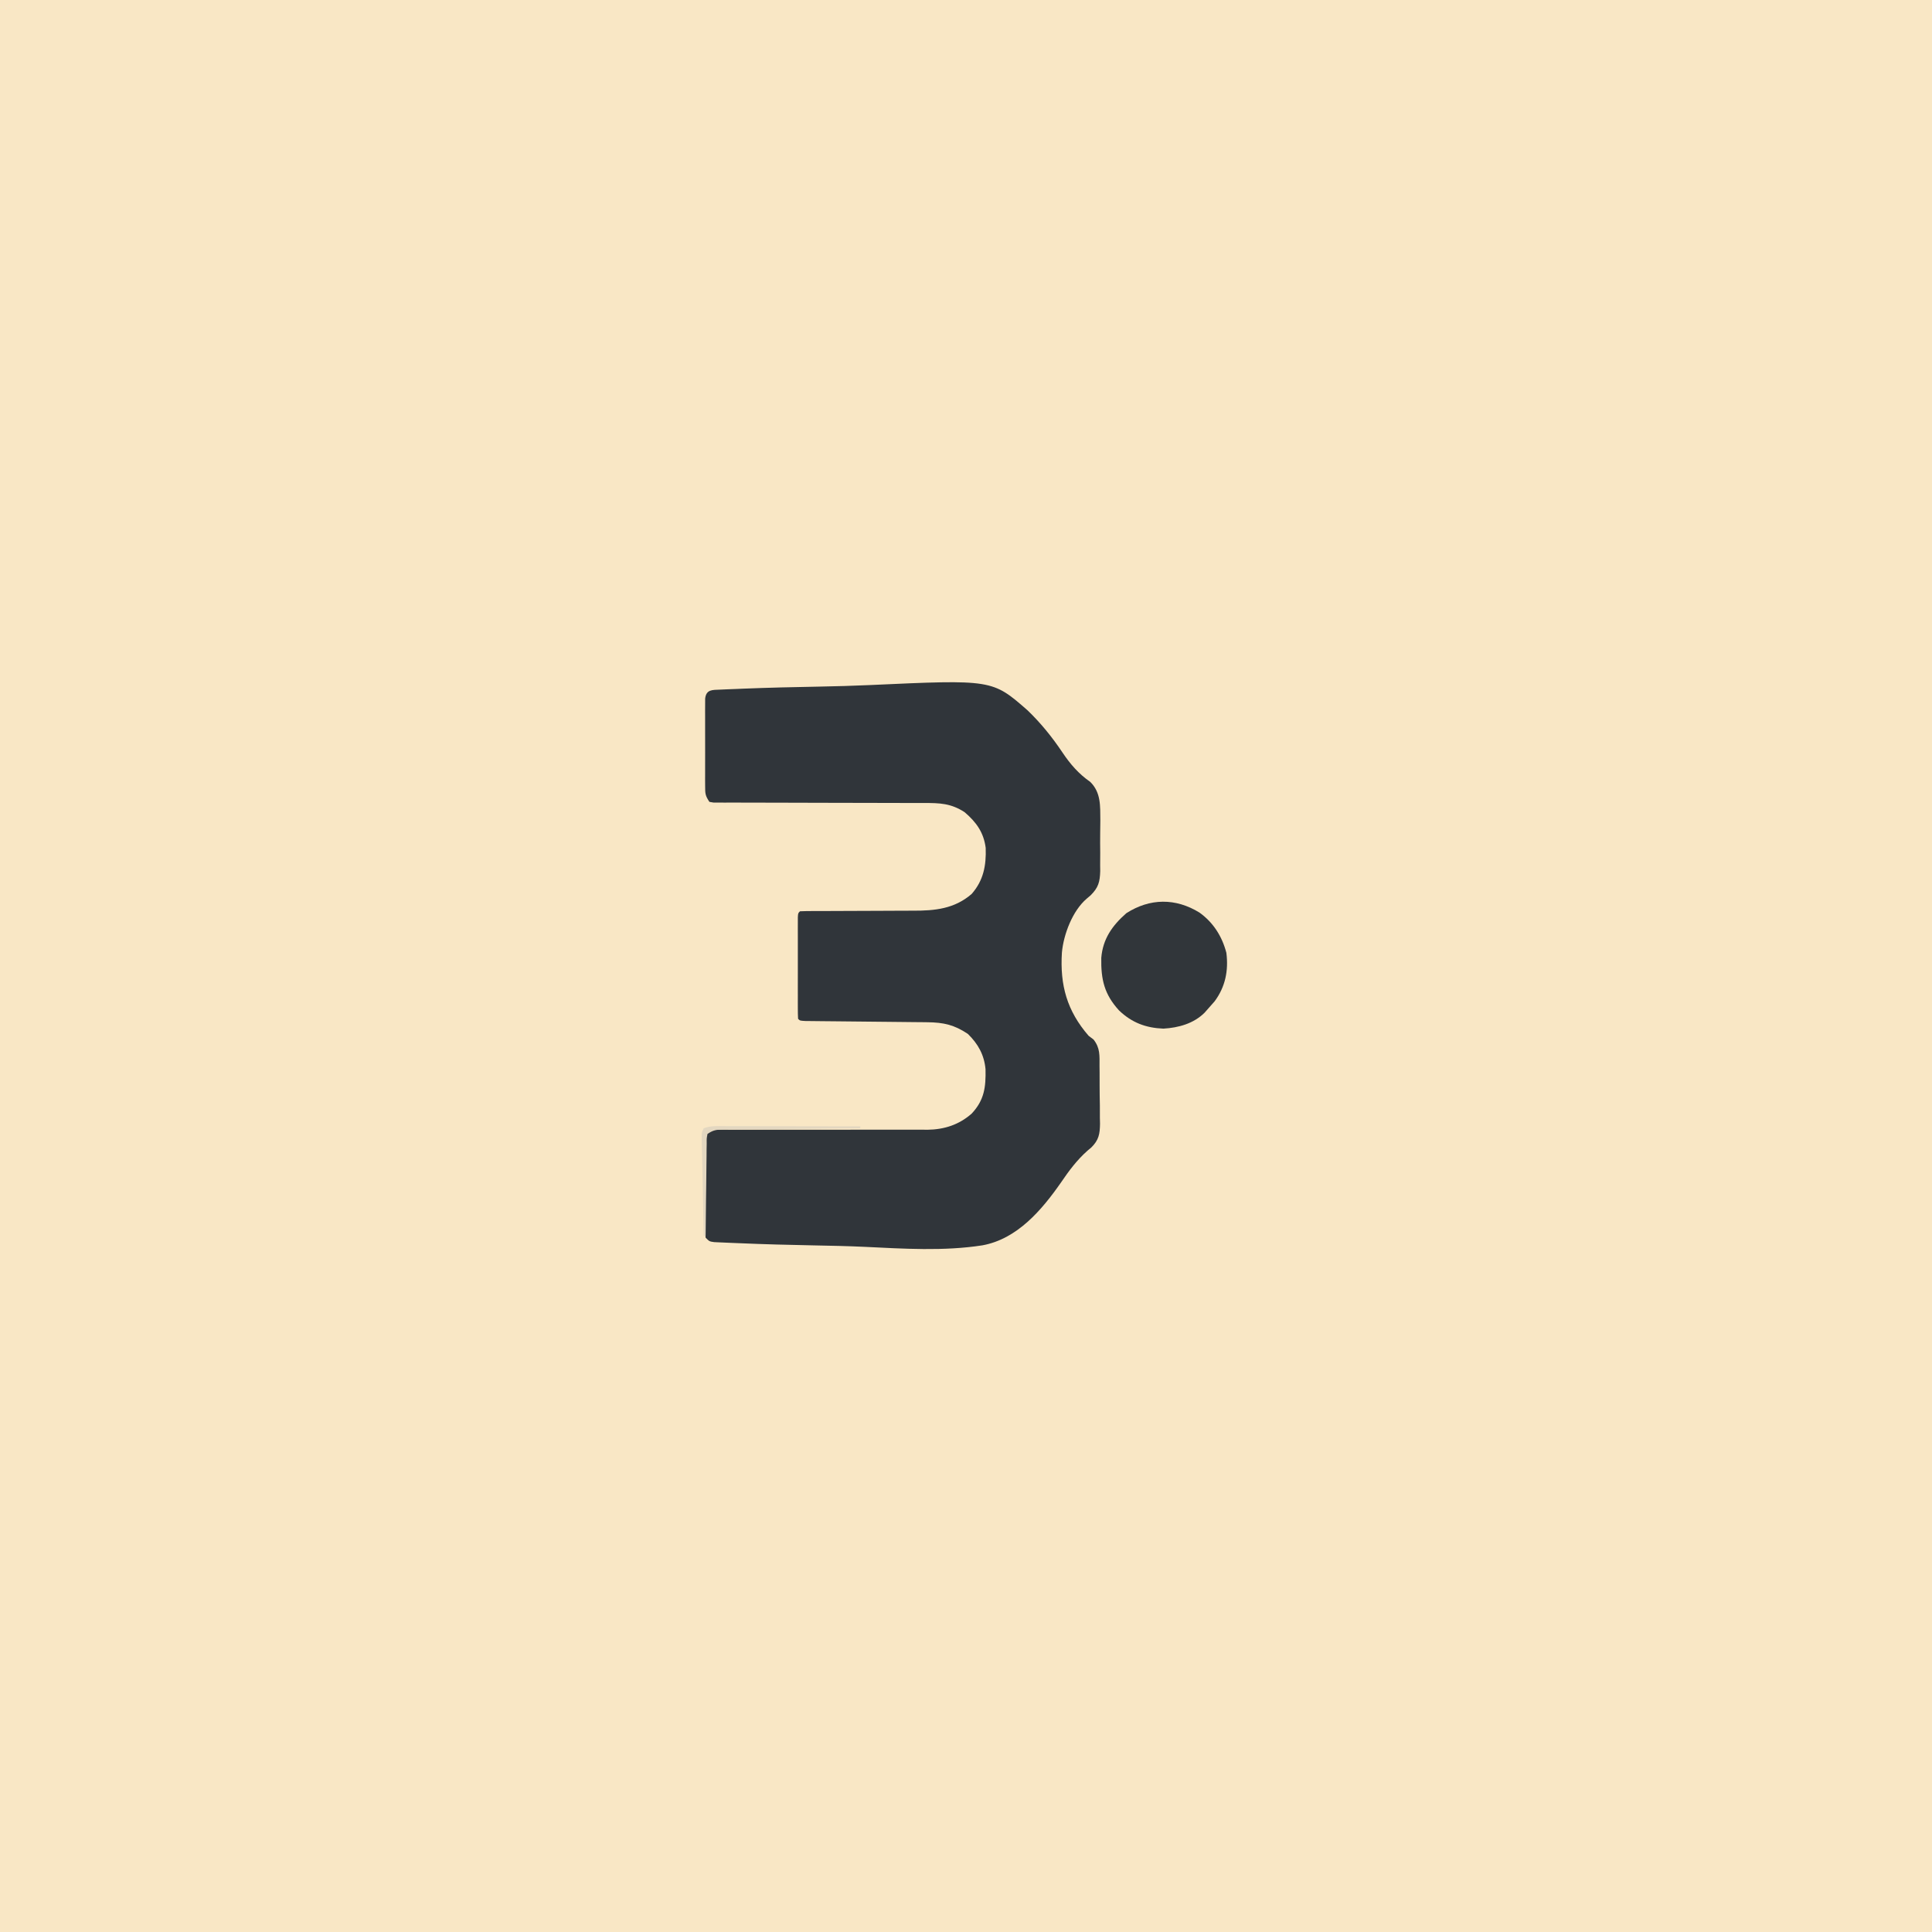 <svg version="1.1" xmlns="http://www.w3.org/2000/svg" width="1024" height="1024">
<path d="M0 0 C337.92 0 675.84 0 1024 0 C1024 337.92 1024 675.84 1024 1024 C686.08 1024 348.16 1024 0 1024 C0 686.08 0 348.16 0 0 Z " fill="#F9E7C5" transform="translate(0,0)"/>
<path d="M0 0 C1.24 -0.06 2.47 -0.11 3.75 -0.17 C5.13 -0.22 6.51 -0.27 7.88 -0.32 C9.33 -0.38 10.78 -0.45 12.23 -0.51 C25.58 -1.04 38.94 -1.35 52.29 -1.59 C61.25 -1.76 70.2 -2 79.15 -2.41 C144.15 -5.38 144.15 -5.38 162.87 11.02 C169.85 17.73 175.88 25.19 181.26 33.22 C185.42 39.45 189.91 44.65 196.07 48.92 C201.81 54.62 201.31 61.68 201.4 69.31 C201.39 71.57 201.36 73.83 201.32 76.09 C201.26 79.55 201.3 83 201.34 86.45 C201.33 88.66 201.32 90.88 201.3 93.09 C201.31 94.11 201.32 95.14 201.34 96.19 C201.17 101.91 200.39 104.91 196.27 109.01 C195.21 109.91 195.21 109.91 194.13 110.84 C186.65 117.25 181.9 129.74 181.03 139.41 C179.96 156.63 183.71 170.27 195.2 183.49 C196.48 184.45 196.48 184.45 197.78 185.44 C201.37 189.96 200.97 194.01 200.97 199.63 C200.98 200.72 200.99 201.8 201.01 202.92 C201.02 205.21 201.03 207.5 201.02 209.79 C201.01 213.28 201.08 216.77 201.15 220.26 C201.15 222.49 201.16 224.72 201.16 226.95 C201.18 227.98 201.21 229.02 201.23 230.09 C201.15 235.62 200.58 238.74 196.58 242.71 C195.93 243.26 195.27 243.8 194.6 244.36 C189.06 249.27 184.76 255.02 180.62 261.13 C170.36 275.86 157.35 291.18 138.9 294.54 C118.39 297.73 97.07 296.33 76.43 295.34 C67.48 294.92 58.53 294.74 49.56 294.57 C36.38 294.32 23.19 293.98 10.01 293.41 C8.6 293.35 7.18 293.29 5.77 293.24 C3.84 293.16 1.92 293.08 -0.01 292.99 C-1.08 292.94 -2.16 292.89 -3.27 292.84 C-5.8 292.49 -5.8 292.49 -7.8 290.49 C-8.05 288.17 -8.05 288.17 -8.06 285.25 C-8.07 284.15 -8.07 283.06 -8.08 281.93 C-8.07 280.74 -8.07 279.56 -8.07 278.33 C-8.07 277.12 -8.07 275.91 -8.07 274.66 C-8.07 272.09 -8.07 269.52 -8.06 266.95 C-8.05 263.01 -8.06 259.06 -8.07 255.12 C-8.07 252.63 -8.07 250.14 -8.07 247.65 C-8.07 245.87 -8.07 245.87 -8.08 244.05 C-8.07 242.96 -8.07 241.86 -8.06 240.73 C-8.06 239.77 -8.06 238.8 -8.05 237.8 C-7.8 235.49 -7.8 235.49 -5.8 233.49 C-3.64 233.24 -3.64 233.24 -0.89 233.25 C0.66 233.25 0.66 233.25 2.25 233.24 C3.39 233.25 4.53 233.26 5.71 233.27 C6.91 233.27 8.11 233.27 9.35 233.26 C11.96 233.26 14.58 233.27 17.19 233.28 C21.34 233.29 25.48 233.28 29.63 233.27 C41.42 233.24 53.21 233.23 65 233.26 C71.51 233.28 78.01 233.27 84.52 233.24 C87.96 233.23 91.4 233.22 94.84 233.25 C98.69 233.27 102.54 233.25 106.39 233.23 C107.52 233.25 108.64 233.26 109.8 233.28 C118.66 233.16 126.49 230.66 133.24 224.69 C139.91 217.54 140.76 210.71 140.55 201.16 C139.83 193.59 136.63 187.8 131.2 182.49 C124.07 177.7 118.34 176.38 109.76 176.3 C109.03 176.29 108.3 176.28 107.55 176.27 C105.97 176.26 104.39 176.24 102.81 176.23 C100.32 176.21 97.82 176.18 95.32 176.15 C89.13 176.08 82.94 176.02 76.74 175.96 C71.5 175.91 66.26 175.86 61.01 175.8 C58.55 175.77 56.08 175.75 53.62 175.73 C52.12 175.71 50.62 175.7 49.12 175.68 C47.8 175.67 46.49 175.65 45.13 175.64 C42.2 175.49 42.2 175.49 41.2 174.49 C41.1 172.75 41.07 171 41.07 169.25 C41.07 168.13 41.06 167.02 41.06 165.86 C41.06 164.65 41.07 163.43 41.07 162.18 C41.07 160.94 41.07 159.7 41.06 158.42 C41.06 155.8 41.06 153.17 41.07 150.54 C41.08 147.17 41.07 143.8 41.07 140.42 C41.06 137.22 41.06 134.01 41.07 130.8 C41.07 129.59 41.06 128.37 41.06 127.12 C41.07 125.44 41.07 125.44 41.07 123.73 C41.07 122.74 41.07 121.75 41.07 120.73 C41.2 118.49 41.2 118.49 42.2 117.49 C44.47 117.39 46.74 117.36 49.01 117.36 C50.08 117.36 50.08 117.36 51.17 117.36 C52.72 117.35 54.27 117.35 55.83 117.35 C59.15 117.35 62.46 117.33 65.78 117.31 C71.95 117.27 78.13 117.24 84.31 117.24 C88.6 117.24 92.89 117.22 97.19 117.18 C98.82 117.17 100.44 117.17 102.07 117.17 C113.63 117.22 124.09 116.21 133.2 108.3 C139.48 101.15 140.96 93.24 140.64 83.89 C139.58 75.69 135.65 70.23 129.46 64.96 C122.28 60.28 116.29 60.06 107.87 60.1 C106.64 60.1 105.42 60.09 104.15 60.09 C101.5 60.08 98.84 60.07 96.19 60.08 C91.99 60.09 87.79 60.07 83.59 60.05 C73.93 60.01 64.27 60 54.61 59.99 C45.74 59.98 36.87 59.96 28 59.92 C23.83 59.9 19.65 59.9 15.48 59.9 C12.28 59.91 9.08 59.89 5.88 59.87 C4.14 59.88 4.14 59.88 2.37 59.89 C0.79 59.88 0.79 59.88 -0.82 59.87 C-2.2 59.87 -2.2 59.87 -3.61 59.87 C-4.33 59.74 -5.05 59.62 -5.8 59.49 C-8.02 56.16 -8.05 55.11 -8.06 51.22 C-8.07 49.61 -8.07 49.61 -8.08 47.97 C-8.07 46.81 -8.07 45.65 -8.07 44.45 C-8.07 43.26 -8.07 42.08 -8.07 40.85 C-8.07 38.33 -8.07 35.82 -8.06 33.3 C-8.05 29.44 -8.06 25.58 -8.07 21.71 C-8.07 19.27 -8.07 16.83 -8.07 14.39 C-8.07 13.23 -8.07 12.07 -8.08 10.87 C-8.07 9.8 -8.07 8.73 -8.06 7.63 C-8.06 6.68 -8.06 5.73 -8.05 4.76 C-7.5 -0.18 -4.19 0.18 0 0 Z " fill="#30353A" transform="translate(381.8,365.511)"/>
<path d="M0 0 C7.35 5.28 11.96 12.58 14.25 21.31 C15.45 30.74 13.7 39.41 8 47.06 C6.78 48.5 5.53 49.92 4.25 51.31 C3.48 52.18 3.48 52.18 2.7 53.07 C-3.12 58.84 -11.1 61.04 -19.13 61.51 C-28.46 61.13 -35.85 58.35 -42.62 51.88 C-50.45 43.35 -52.26 35.44 -52.05 24.03 C-51.24 13.97 -46.25 6.89 -38.75 0.31 C-26.26 -7.66 -12.7 -7.81 0 0 Z " fill="#31363A" transform="translate(635.75,483.688)"/>
<path d="M0 0 C0.77 -0 1.54 -0 2.34 -0 C4.88 0 7.42 0.01 9.97 0.02 C11.73 0.02 13.5 0.02 15.26 0.02 C19.9 0.02 24.55 0.03 29.19 0.04 C33.93 0.06 38.67 0.06 43.41 0.06 C52.7 0.08 62 0.09 71.29 0.11 C71.29 0.44 71.29 0.77 71.29 1.11 C70.32 1.12 69.35 1.13 68.35 1.14 C59.22 1.22 50.08 1.3 40.94 1.4 C36.24 1.45 31.54 1.5 26.85 1.54 C22.31 1.57 17.78 1.62 13.25 1.67 C11.52 1.69 9.79 1.71 8.06 1.72 C5.64 1.73 3.22 1.76 0.79 1.79 C-0.28 1.8 -0.28 1.8 -1.38 1.8 C-5.04 1.86 -6.58 2.03 -9.71 4.11 C-10.18 6.49 -10.18 6.49 -10.14 9.3 C-10.17 10.92 -10.17 10.92 -10.2 12.57 C-10.2 13.74 -10.21 14.91 -10.22 16.12 C-10.24 17.32 -10.25 18.51 -10.27 19.74 C-10.33 23.58 -10.36 27.41 -10.39 31.24 C-10.43 33.83 -10.46 36.42 -10.5 39.02 C-10.58 45.38 -10.65 51.75 -10.71 58.11 C-11.04 58.11 -11.37 58.11 -11.71 58.11 C-11.87 50.32 -12.03 42.52 -12.19 34.72 C-12.24 32.07 -12.3 29.42 -12.35 26.76 C-12.44 22.96 -12.51 19.15 -12.58 15.34 C-12.61 14.15 -12.64 12.95 -12.67 11.73 C-12.69 10.62 -12.71 9.52 -12.73 8.39 C-12.75 7.42 -12.77 6.44 -12.79 5.44 C-12.71 3.11 -12.71 3.11 -11.71 1.11 C-7.98 -0.34 -3.94 -0.02 0 0 Z " fill="#E3D7C0" transform="translate(384.706,596.886)"/>
</svg>
